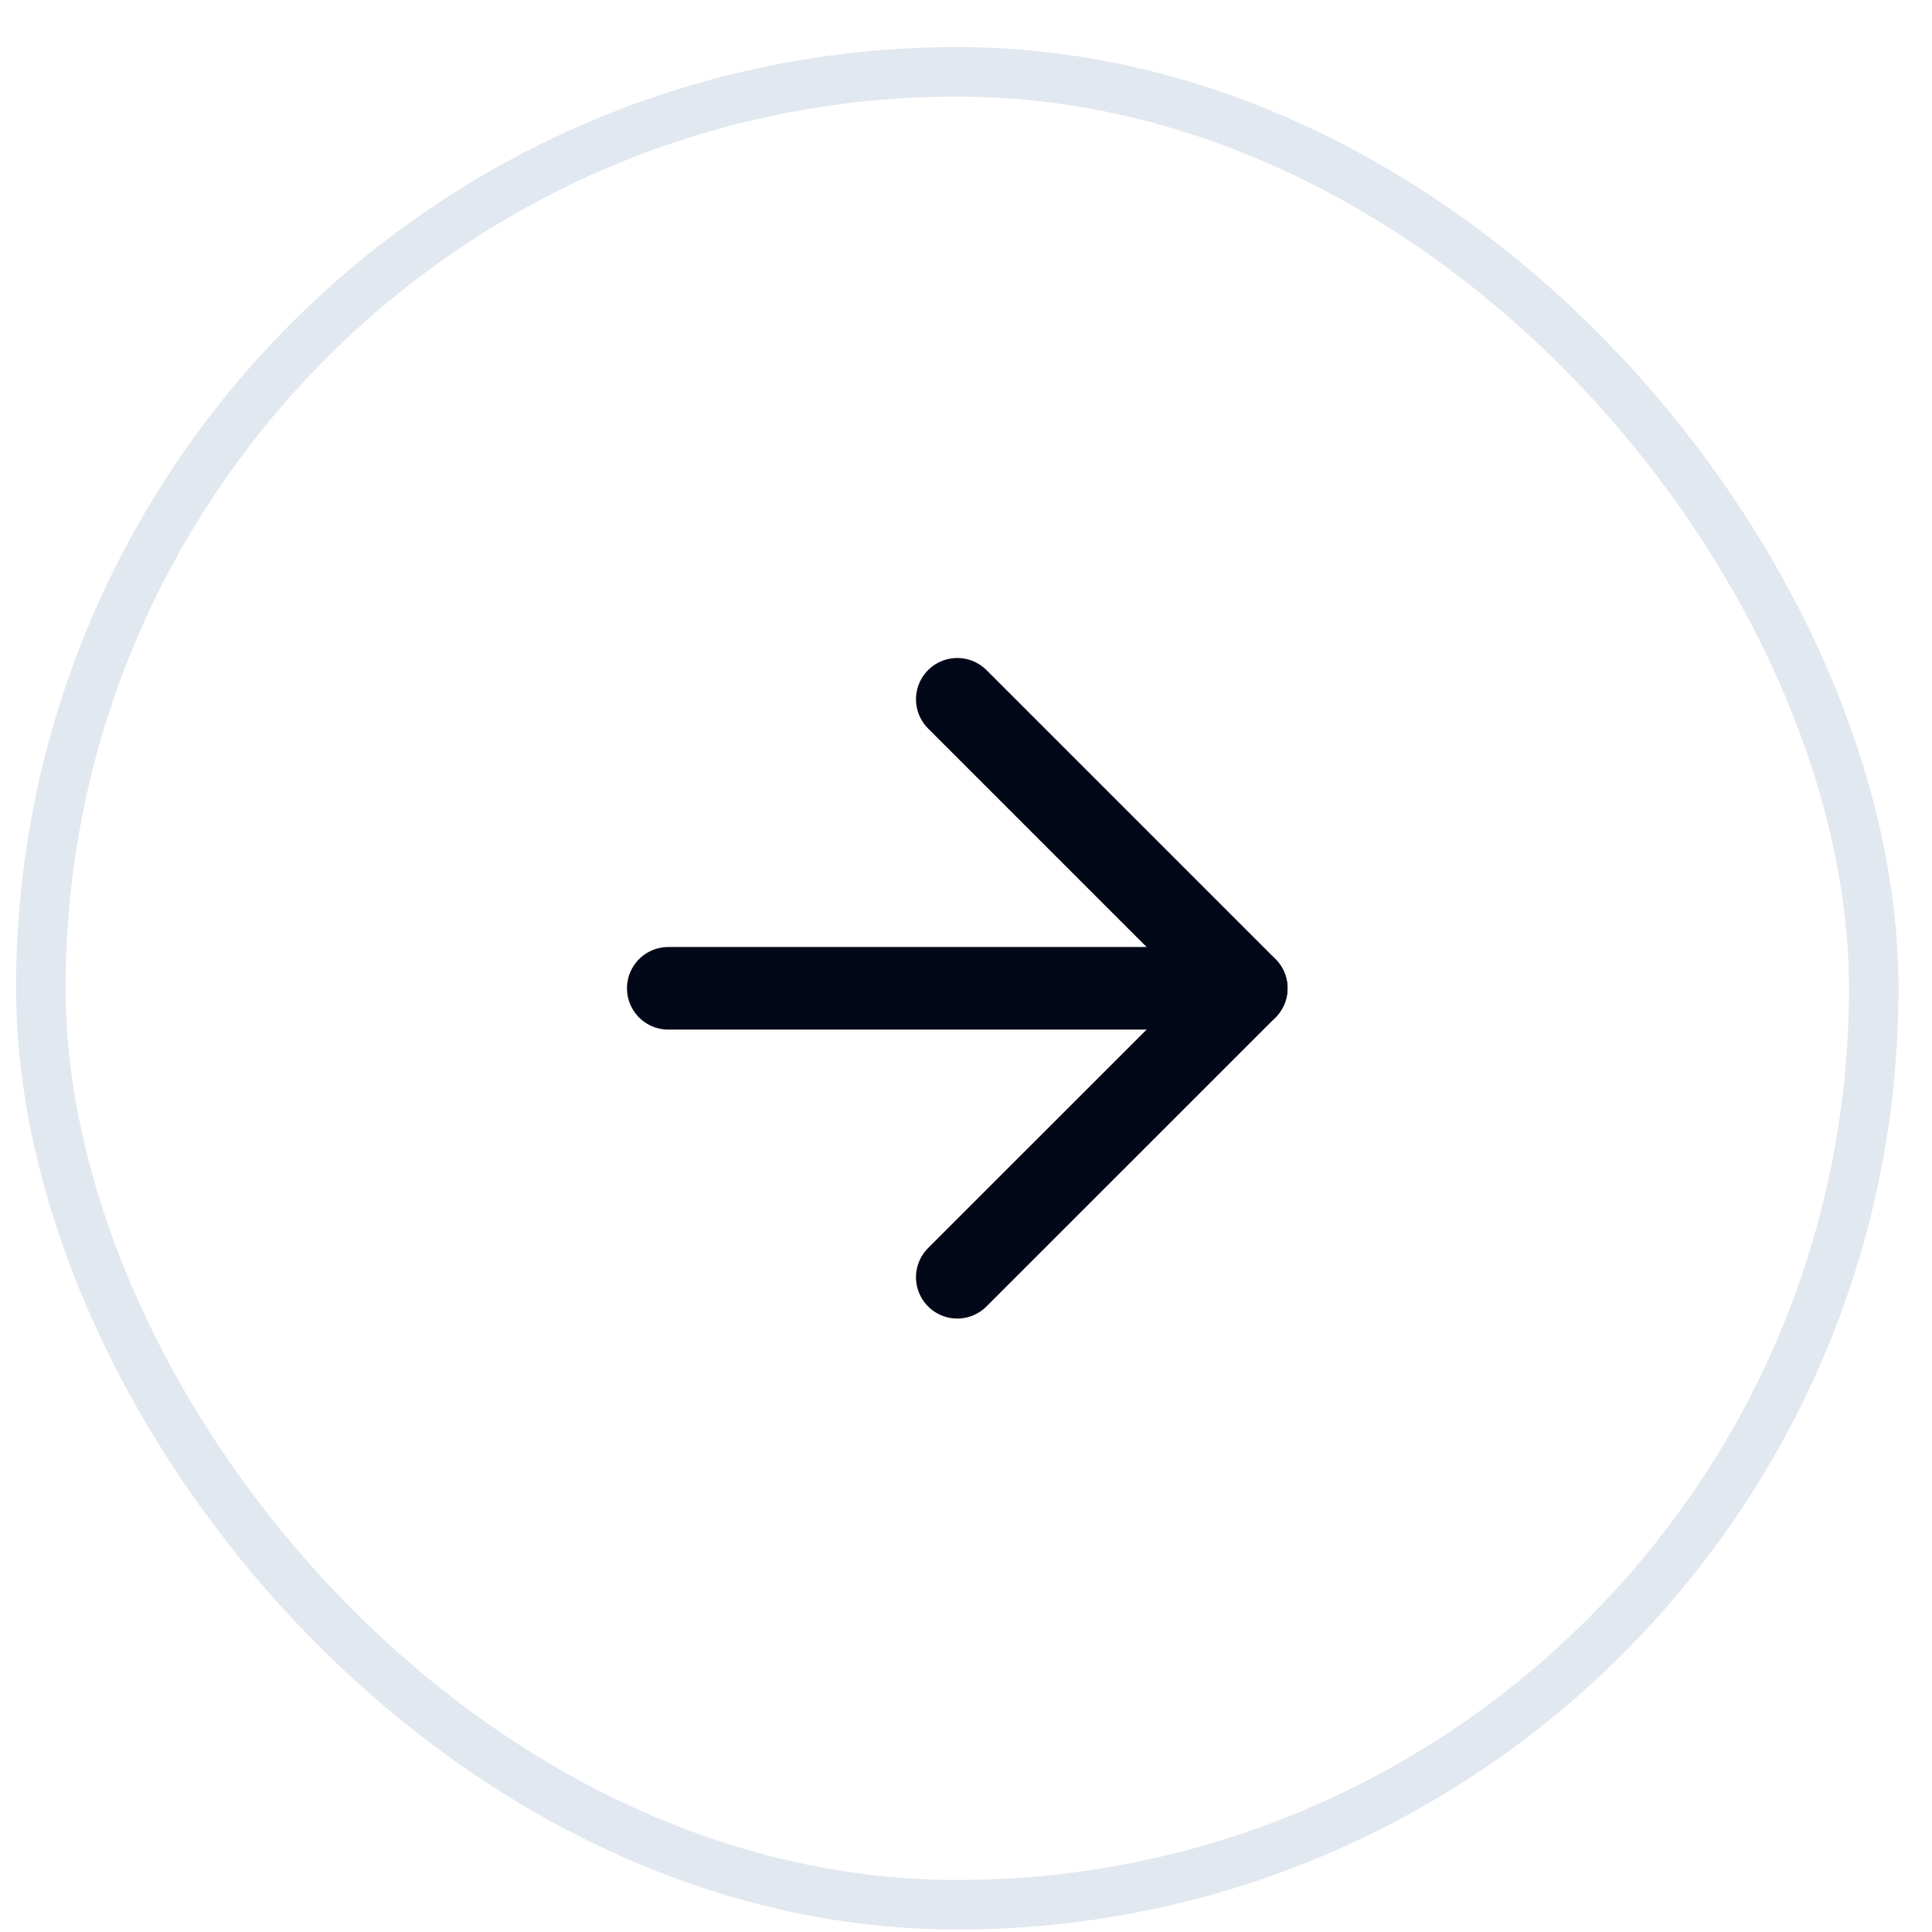 <?xml version="1.0" encoding="UTF-8"?> <svg xmlns="http://www.w3.org/2000/svg" width="39" height="39" viewBox="0 0 39 39" fill="none"><rect x="0.824" y="1.45" width="37" height="37" rx="18.5" stroke="#E2E8F0"></rect><path d="M13.49 19.95H25.157" stroke="#020817" stroke-width="1.667" stroke-linecap="round" stroke-linejoin="round"></path><path d="M19.324 14.116L25.158 19.95L19.324 25.783" stroke="#020817" stroke-width="1.667" stroke-linecap="round" stroke-linejoin="round"></path></svg> 